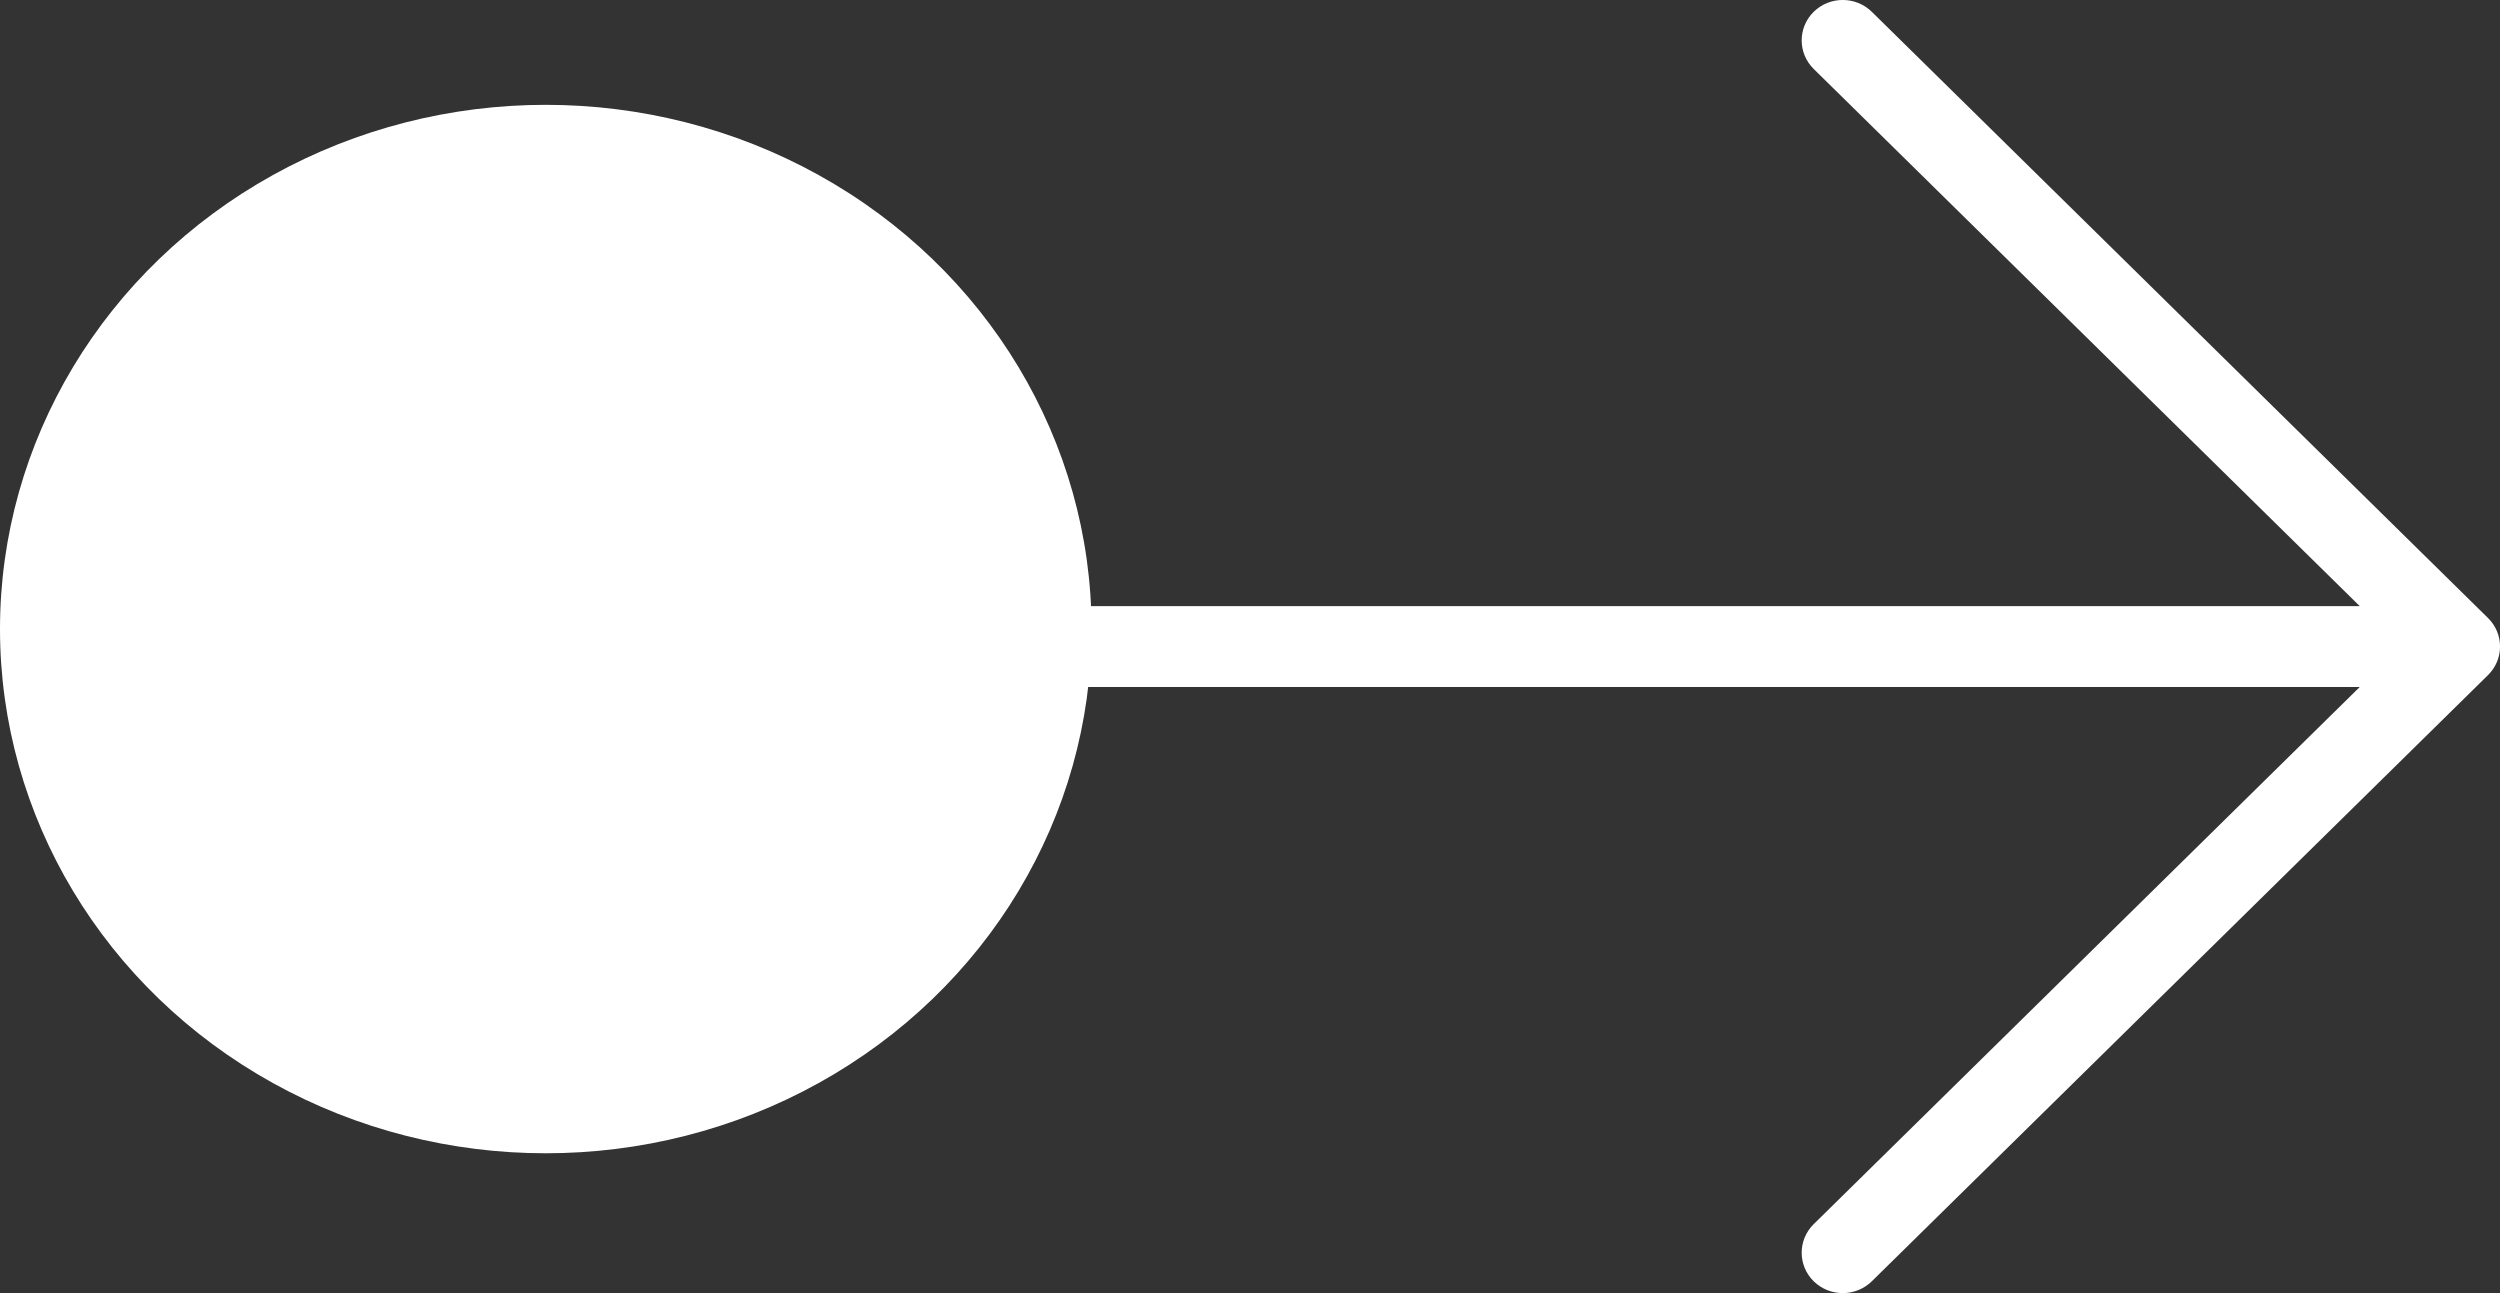 <?xml version="1.0" encoding="UTF-8"?> <svg xmlns="http://www.w3.org/2000/svg" xmlns:xlink="http://www.w3.org/1999/xlink" width="29px" height="15px" viewBox="0 0 29 15"><rect x="0" y="0" width="29" height="15" fill="#333333" stroke="none"/> <!-- Generator: Sketch 55.2 (78181) - https://sketchapp.com --> <title>Group 13 Copy 4</title> <desc>Created with Sketch.</desc> <g id="Web" stroke="none" stroke-width="1" fill="none" fill-rule="evenodd"> <g id="Desktop-1200-Copy-11" transform="translate(-651, -7066)" fill="#FFFFFF"> <g id="Group-13-Copy-4" transform="translate(651, 7066)"> <ellipse id="Oval-Copy-15" cx="6.331" cy="7.297" rx="6.331" ry="6.081"></ellipse> <g id="arrow-copy-4" transform="translate(6.127, 0)" fill-rule="nonzero"> <path d="M22.734,7.169 L15.586,0.137 C15.4,-0.046 15.098,-0.046 14.912,0.137 C14.726,0.32 14.726,0.617 14.912,0.8 L21.246,7.031 L0.477,7.031 C0.213,7.031 0,7.241 0,7.5 C0,7.759 0.213,7.969 0.477,7.969 L21.246,7.969 L14.912,14.2 C14.726,14.383 14.726,14.68 14.912,14.863 C15.005,14.954 15.127,15 15.249,15 C15.371,15 15.493,14.954 15.586,14.863 L22.734,7.831 C22.92,7.648 22.92,7.352 22.734,7.169 Z" id="Path"></path> </g> </g> </g> </g> </svg> 